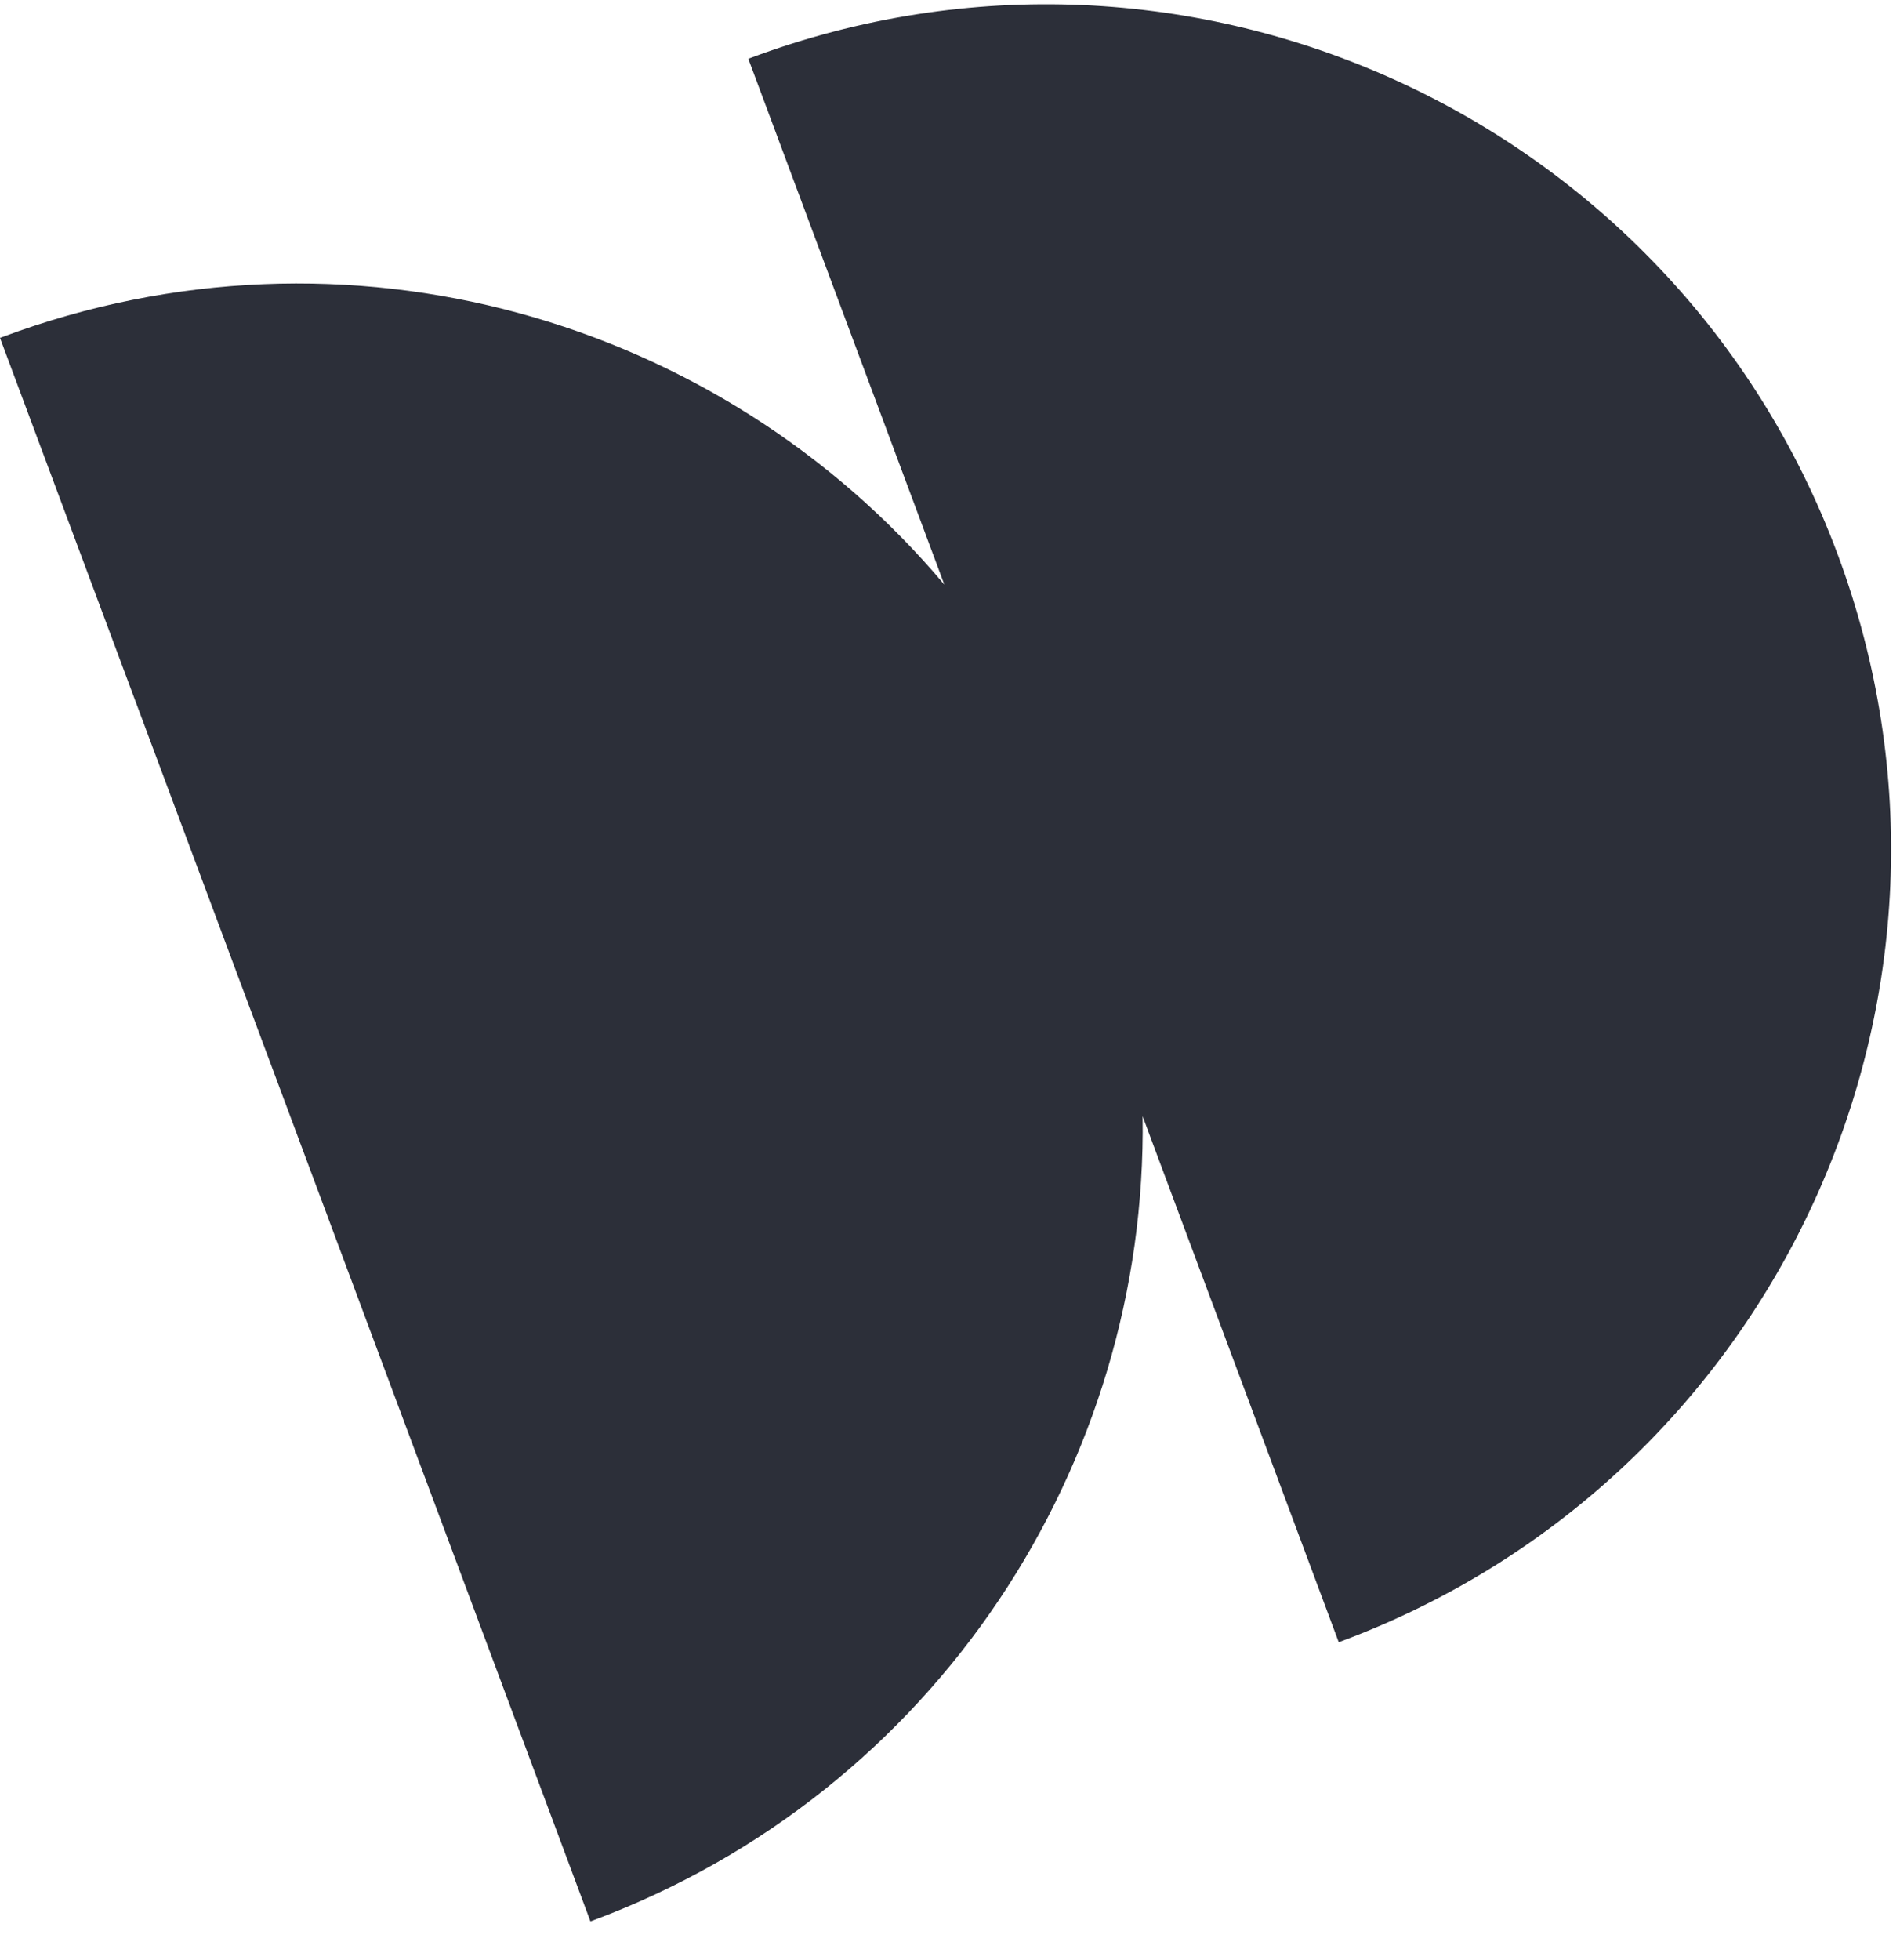 <?xml version="1.0" encoding="UTF-8"?> <svg xmlns="http://www.w3.org/2000/svg" width="32" height="33" viewBox="0 0 32 33" fill="none"><path fill-rule="evenodd" clip-rule="evenodd" d="M22.591 27.632L22.547 27.648L19.244 18.793C19.329 24.64 15.778 30.172 9.986 32.333L9.944 32.348L0 5.689L0.042 5.673C5.834 3.513 12.141 5.368 15.905 9.843L12.603 0.989L12.647 0.973C20.009 -1.773 28.203 1.969 30.949 9.33C33.694 16.692 29.953 24.886 22.591 27.632Z" fill="#2C2F39"></path></svg> 